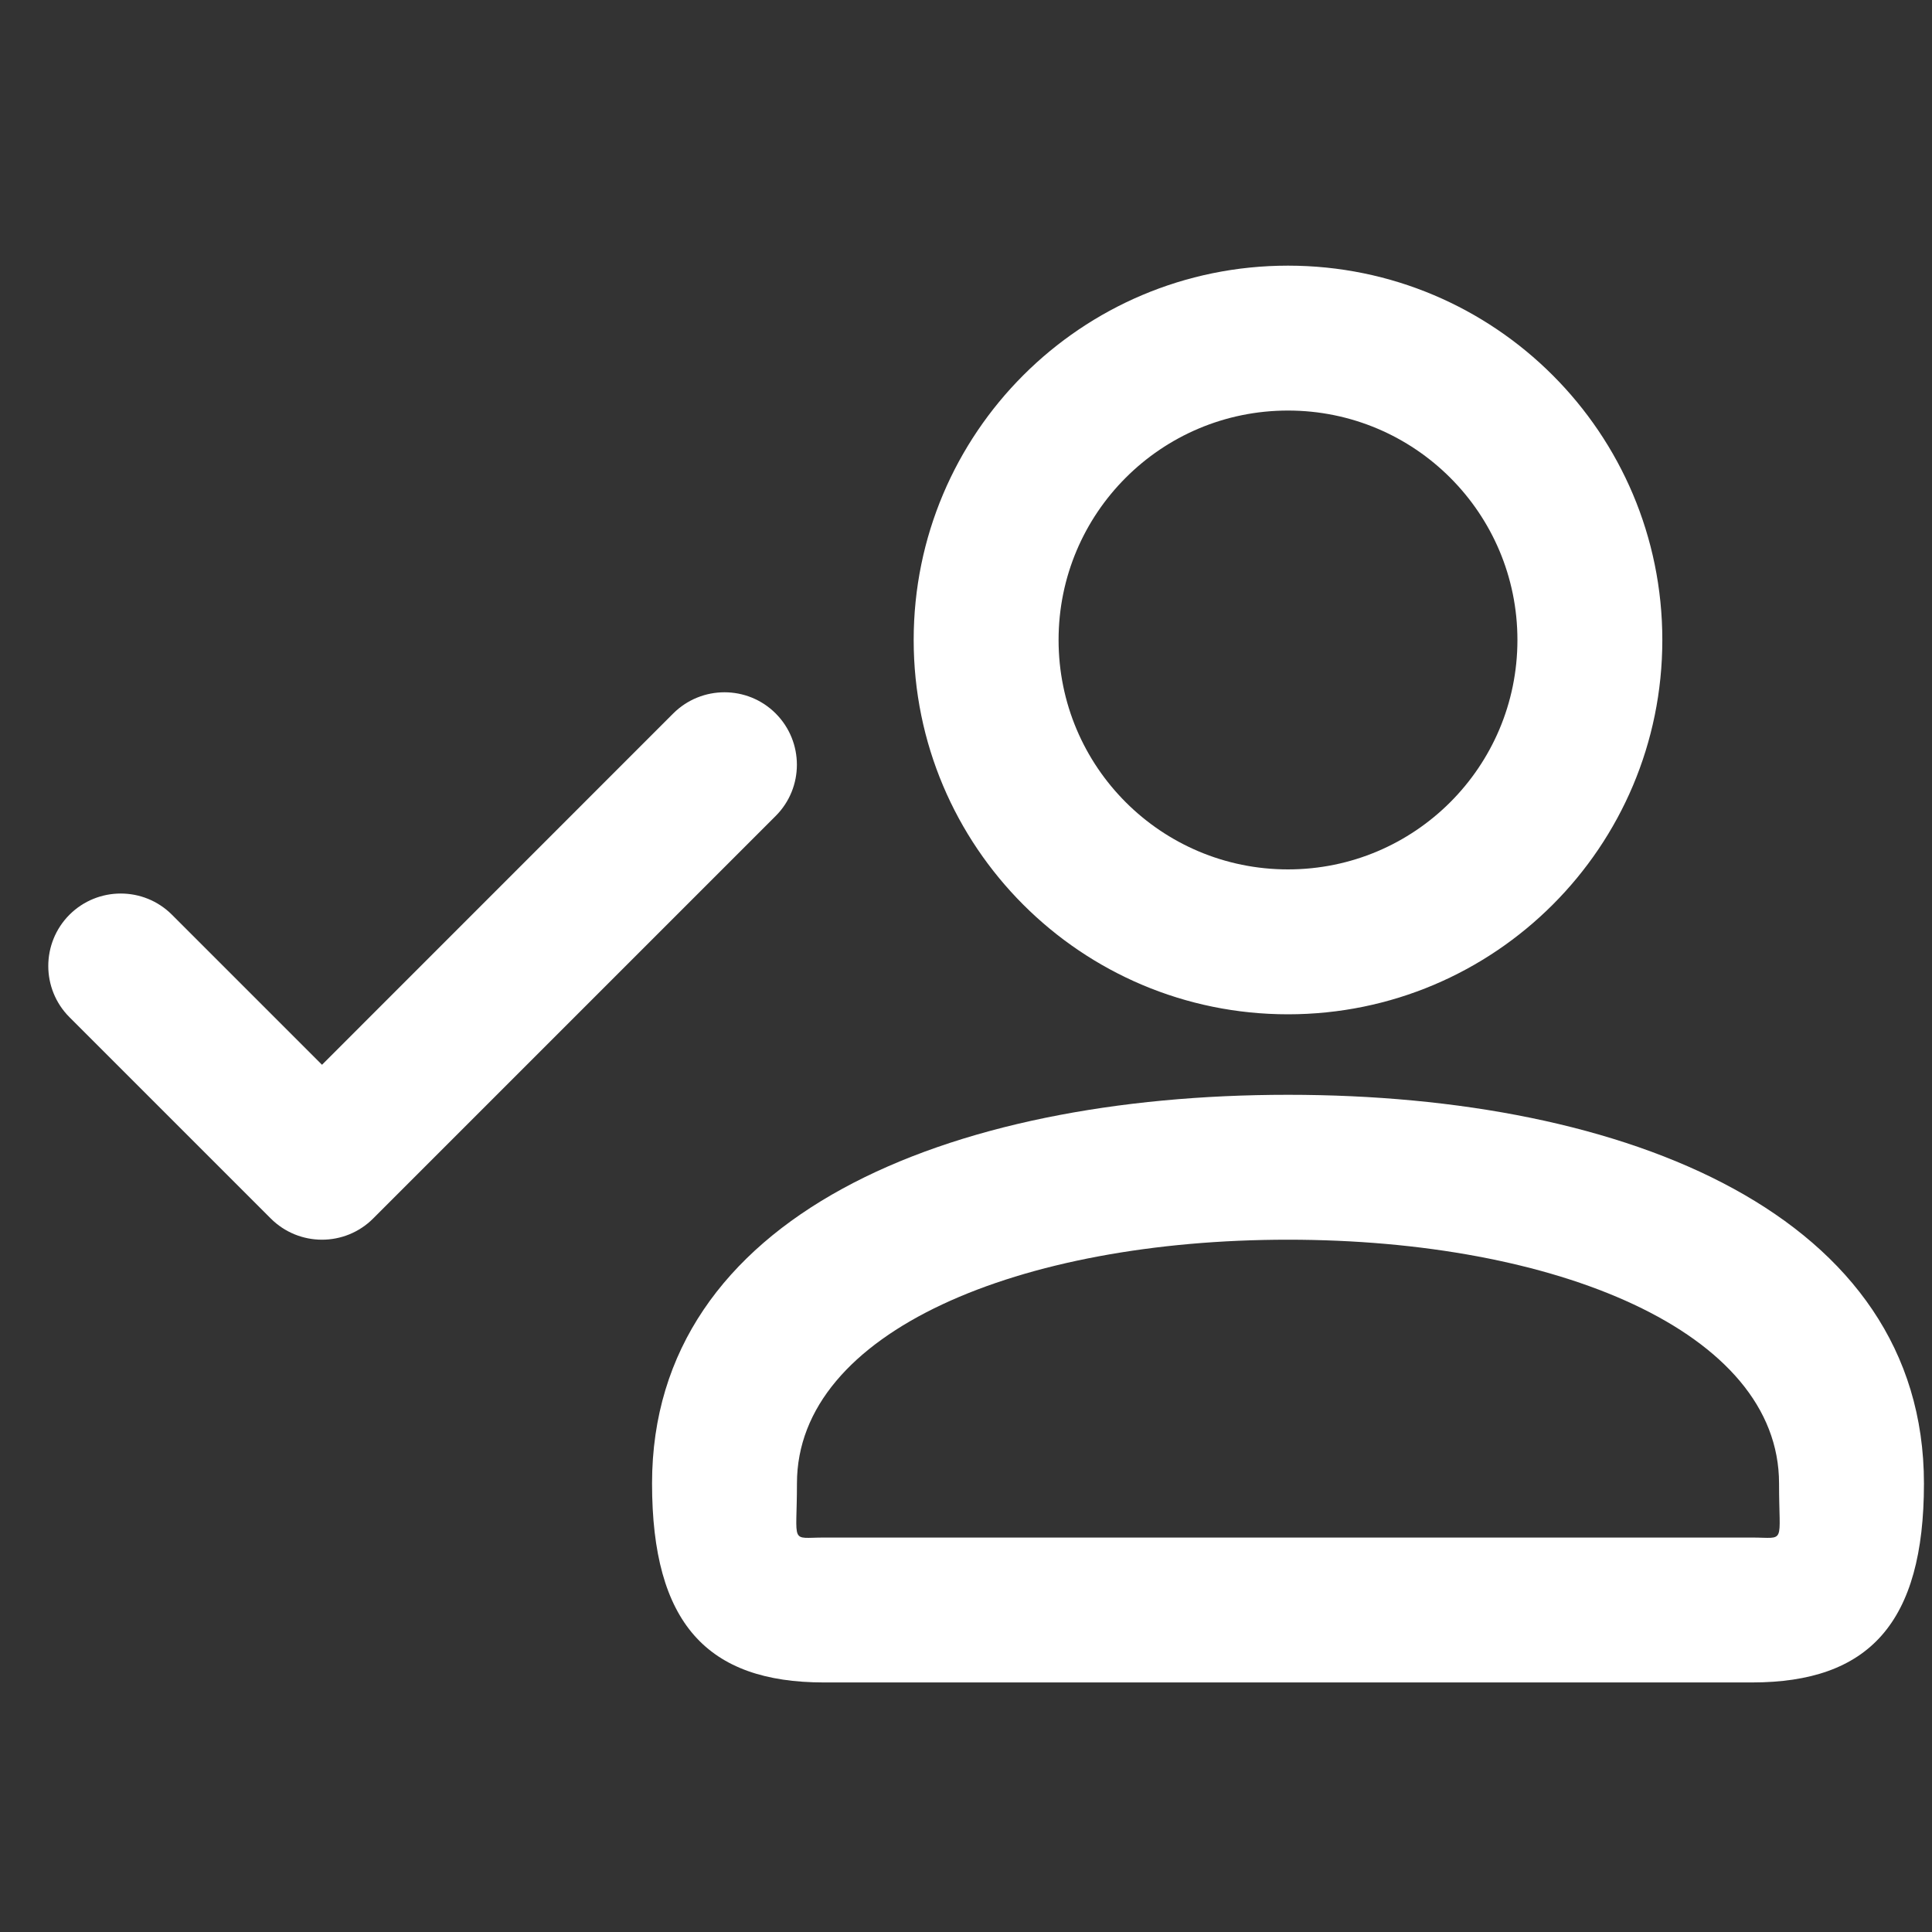<svg width="24" height="24" viewBox="0 0 24 24" fill="none" xmlns="http://www.w3.org/2000/svg">
<rect x="0" y="0" width="24" height="24" fill="#333333" stroke="none"/>
<path d="M18.85 7.95C18.85 6.375 17.574 5.1 16 5.1C14.425 5.1 13.15 6.375 13.15 7.95C13.15 9.525 14.425 10.8 16 10.8C17.574 10.8 18.85 9.525 18.85 7.95ZM20.65 7.95C20.65 10.519 18.569 12.6 16 12.6C13.431 12.6 11.35 10.519 11.35 7.95C11.35 5.381 13.431 3.3 16 3.3C18.569 3.3 20.65 5.381 20.65 7.95ZM9.9 18.428C9.9 19.197 9.809 19.1 10.235 19.1H21.764C22.19 19.1 22.1 19.197 22.1 18.428C22.1 16.536 19.321 15.4 16 15.4C12.678 15.4 9.9 16.536 9.9 18.428ZM16 13.6C20.227 13.6 23.9 15.102 23.9 18.428C23.9 20.164 23.214 20.9 21.764 20.9H10.235C8.785 20.9 8.1 20.164 8.1 18.428C8.1 15.102 11.772 13.6 16 13.6ZM9.636 8.863C9.987 9.215 9.987 9.785 9.636 10.136L4.636 15.136C4.285 15.488 3.715 15.488 3.363 15.136L0.863 12.636C0.512 12.285 0.512 11.715 0.863 11.363C1.215 11.012 1.785 11.012 2.136 11.363L4 13.227L8.363 8.863C8.715 8.512 9.285 8.512 9.636 8.863Z" fill="white"/>
</svg>
